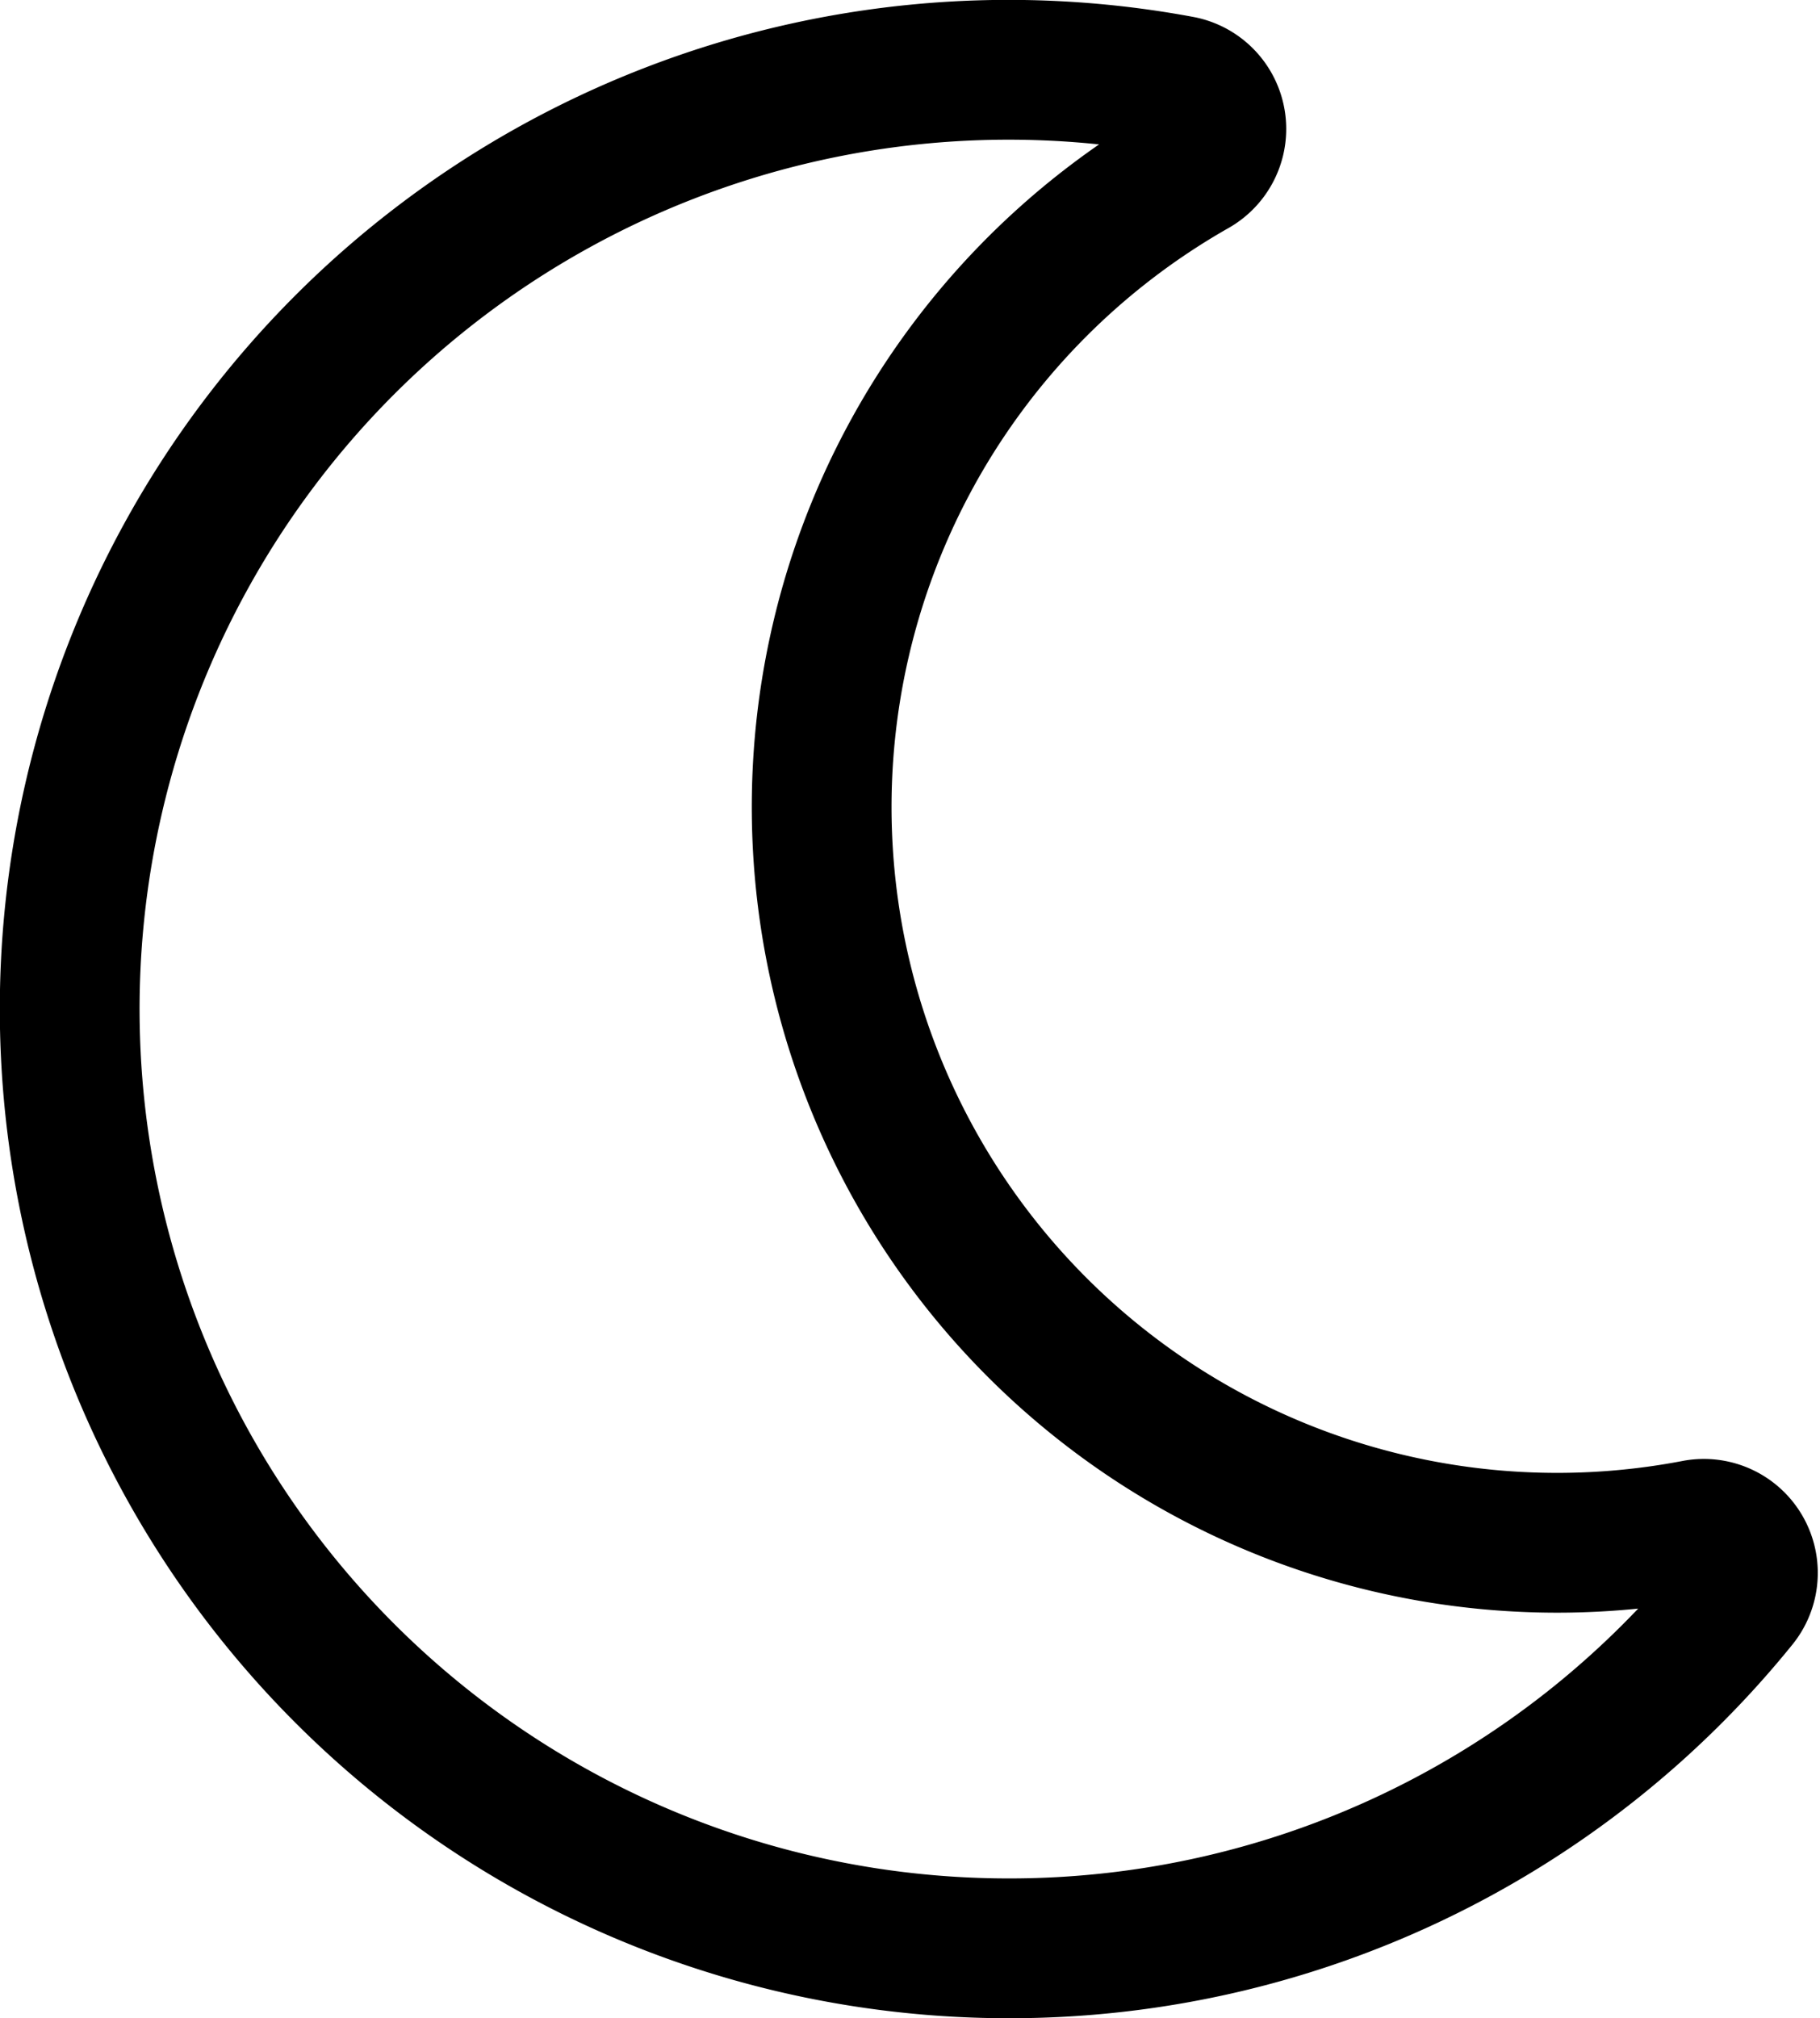 <?xml version="1.0" encoding="UTF-8"?>
<svg xmlns="http://www.w3.org/2000/svg" width="15.627" height="17.323" viewBox="0 0 15.627 17.323">
  <path id="Icon_awesome-moon" data-name="Icon awesome-moon" d="M9.975,16.123a8.046,8.046,0,0,0,6.262-2.985.378.378,0,0,0-.364-.609A6.315,6.315,0,0,1,11.566.835a.378.378,0,0,0-.118-.7A8.062,8.062,0,1,0,9.975,16.123Z" transform="translate(-1.313 0.6)" fill="none" stroke="#000" stroke-width="1.2"></path>
</svg>
